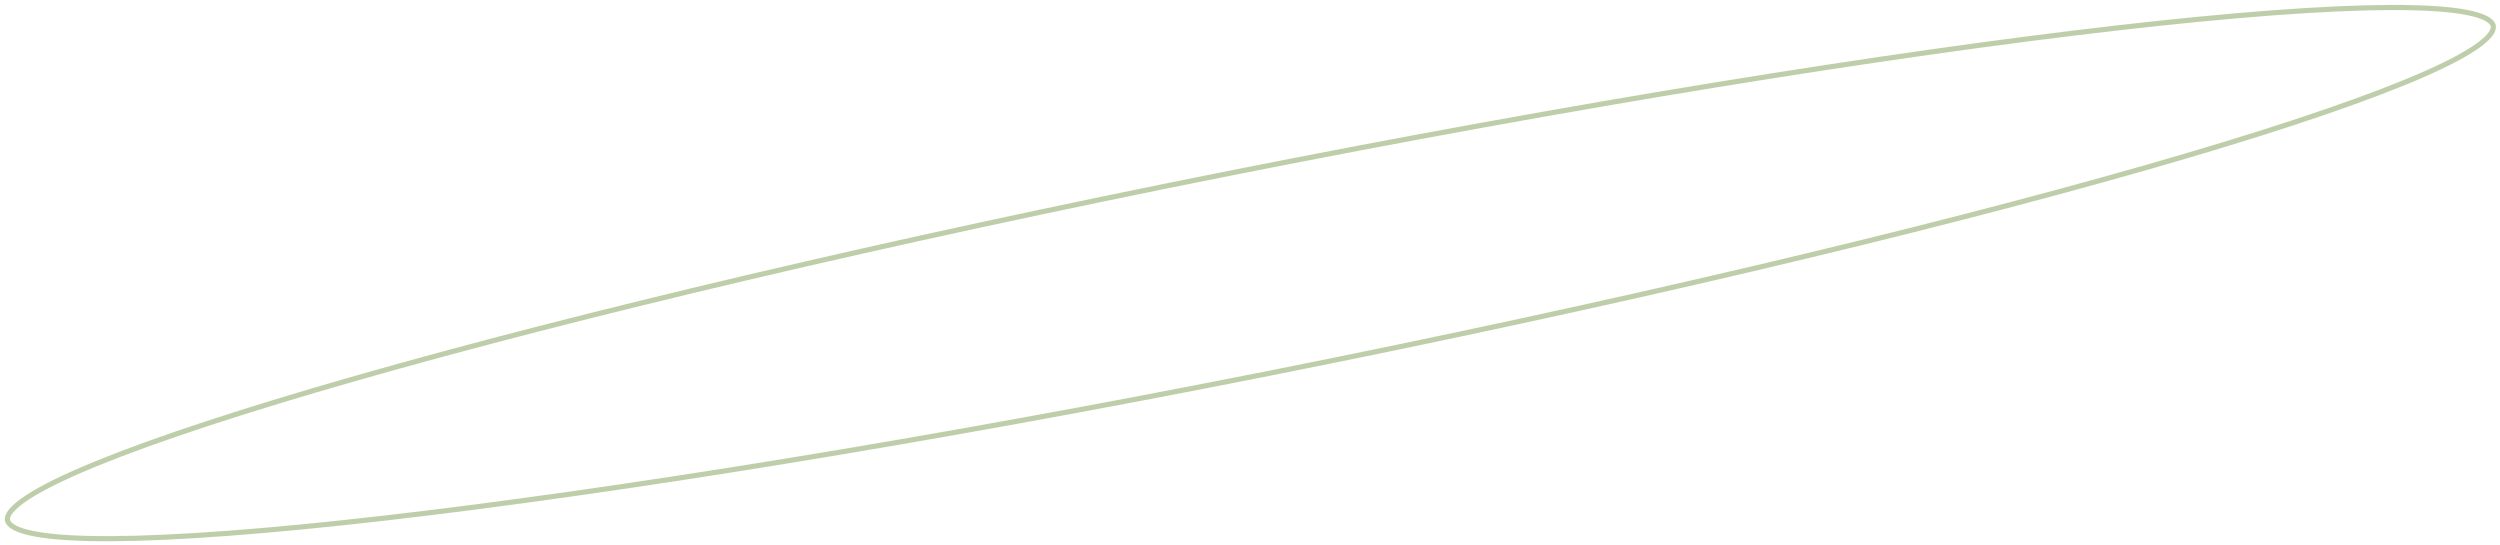 <?xml version="1.0" encoding="UTF-8"?> <svg xmlns="http://www.w3.org/2000/svg" width="486" height="106" viewBox="0 0 486 106" fill="none"> <path d="M484.686 5.027C484.78 5.499 484.601 6.111 483.948 6.897C483.3 7.676 482.249 8.548 480.783 9.506C477.857 11.419 473.384 13.602 467.504 16.009C455.753 20.82 438.473 26.488 416.931 32.647C373.853 44.963 313.784 59.23 246.937 72.527C180.09 85.824 119.134 95.63 74.622 100.736C52.363 103.29 34.229 104.666 21.531 104.719C15.178 104.745 10.21 104.44 6.774 103.793C5.054 103.469 3.749 103.065 2.853 102.593C1.948 102.116 1.548 101.62 1.455 101.148C1.361 100.677 1.54 100.065 2.193 99.279C2.841 98.5 3.892 97.627 5.358 96.669C8.284 94.757 12.757 92.573 18.637 90.167C30.388 85.356 47.668 79.688 69.21 73.529C112.288 61.212 172.357 46.945 239.204 33.648C306.051 20.352 367.007 10.546 411.519 5.439C433.778 2.886 451.912 1.509 464.61 1.457C470.963 1.43 475.931 1.736 479.367 2.383C481.087 2.707 482.392 3.111 483.288 3.583C484.193 4.059 484.593 4.556 484.686 5.027Z" stroke="#809F57" stroke-opacity="0.5"></path> </svg> 